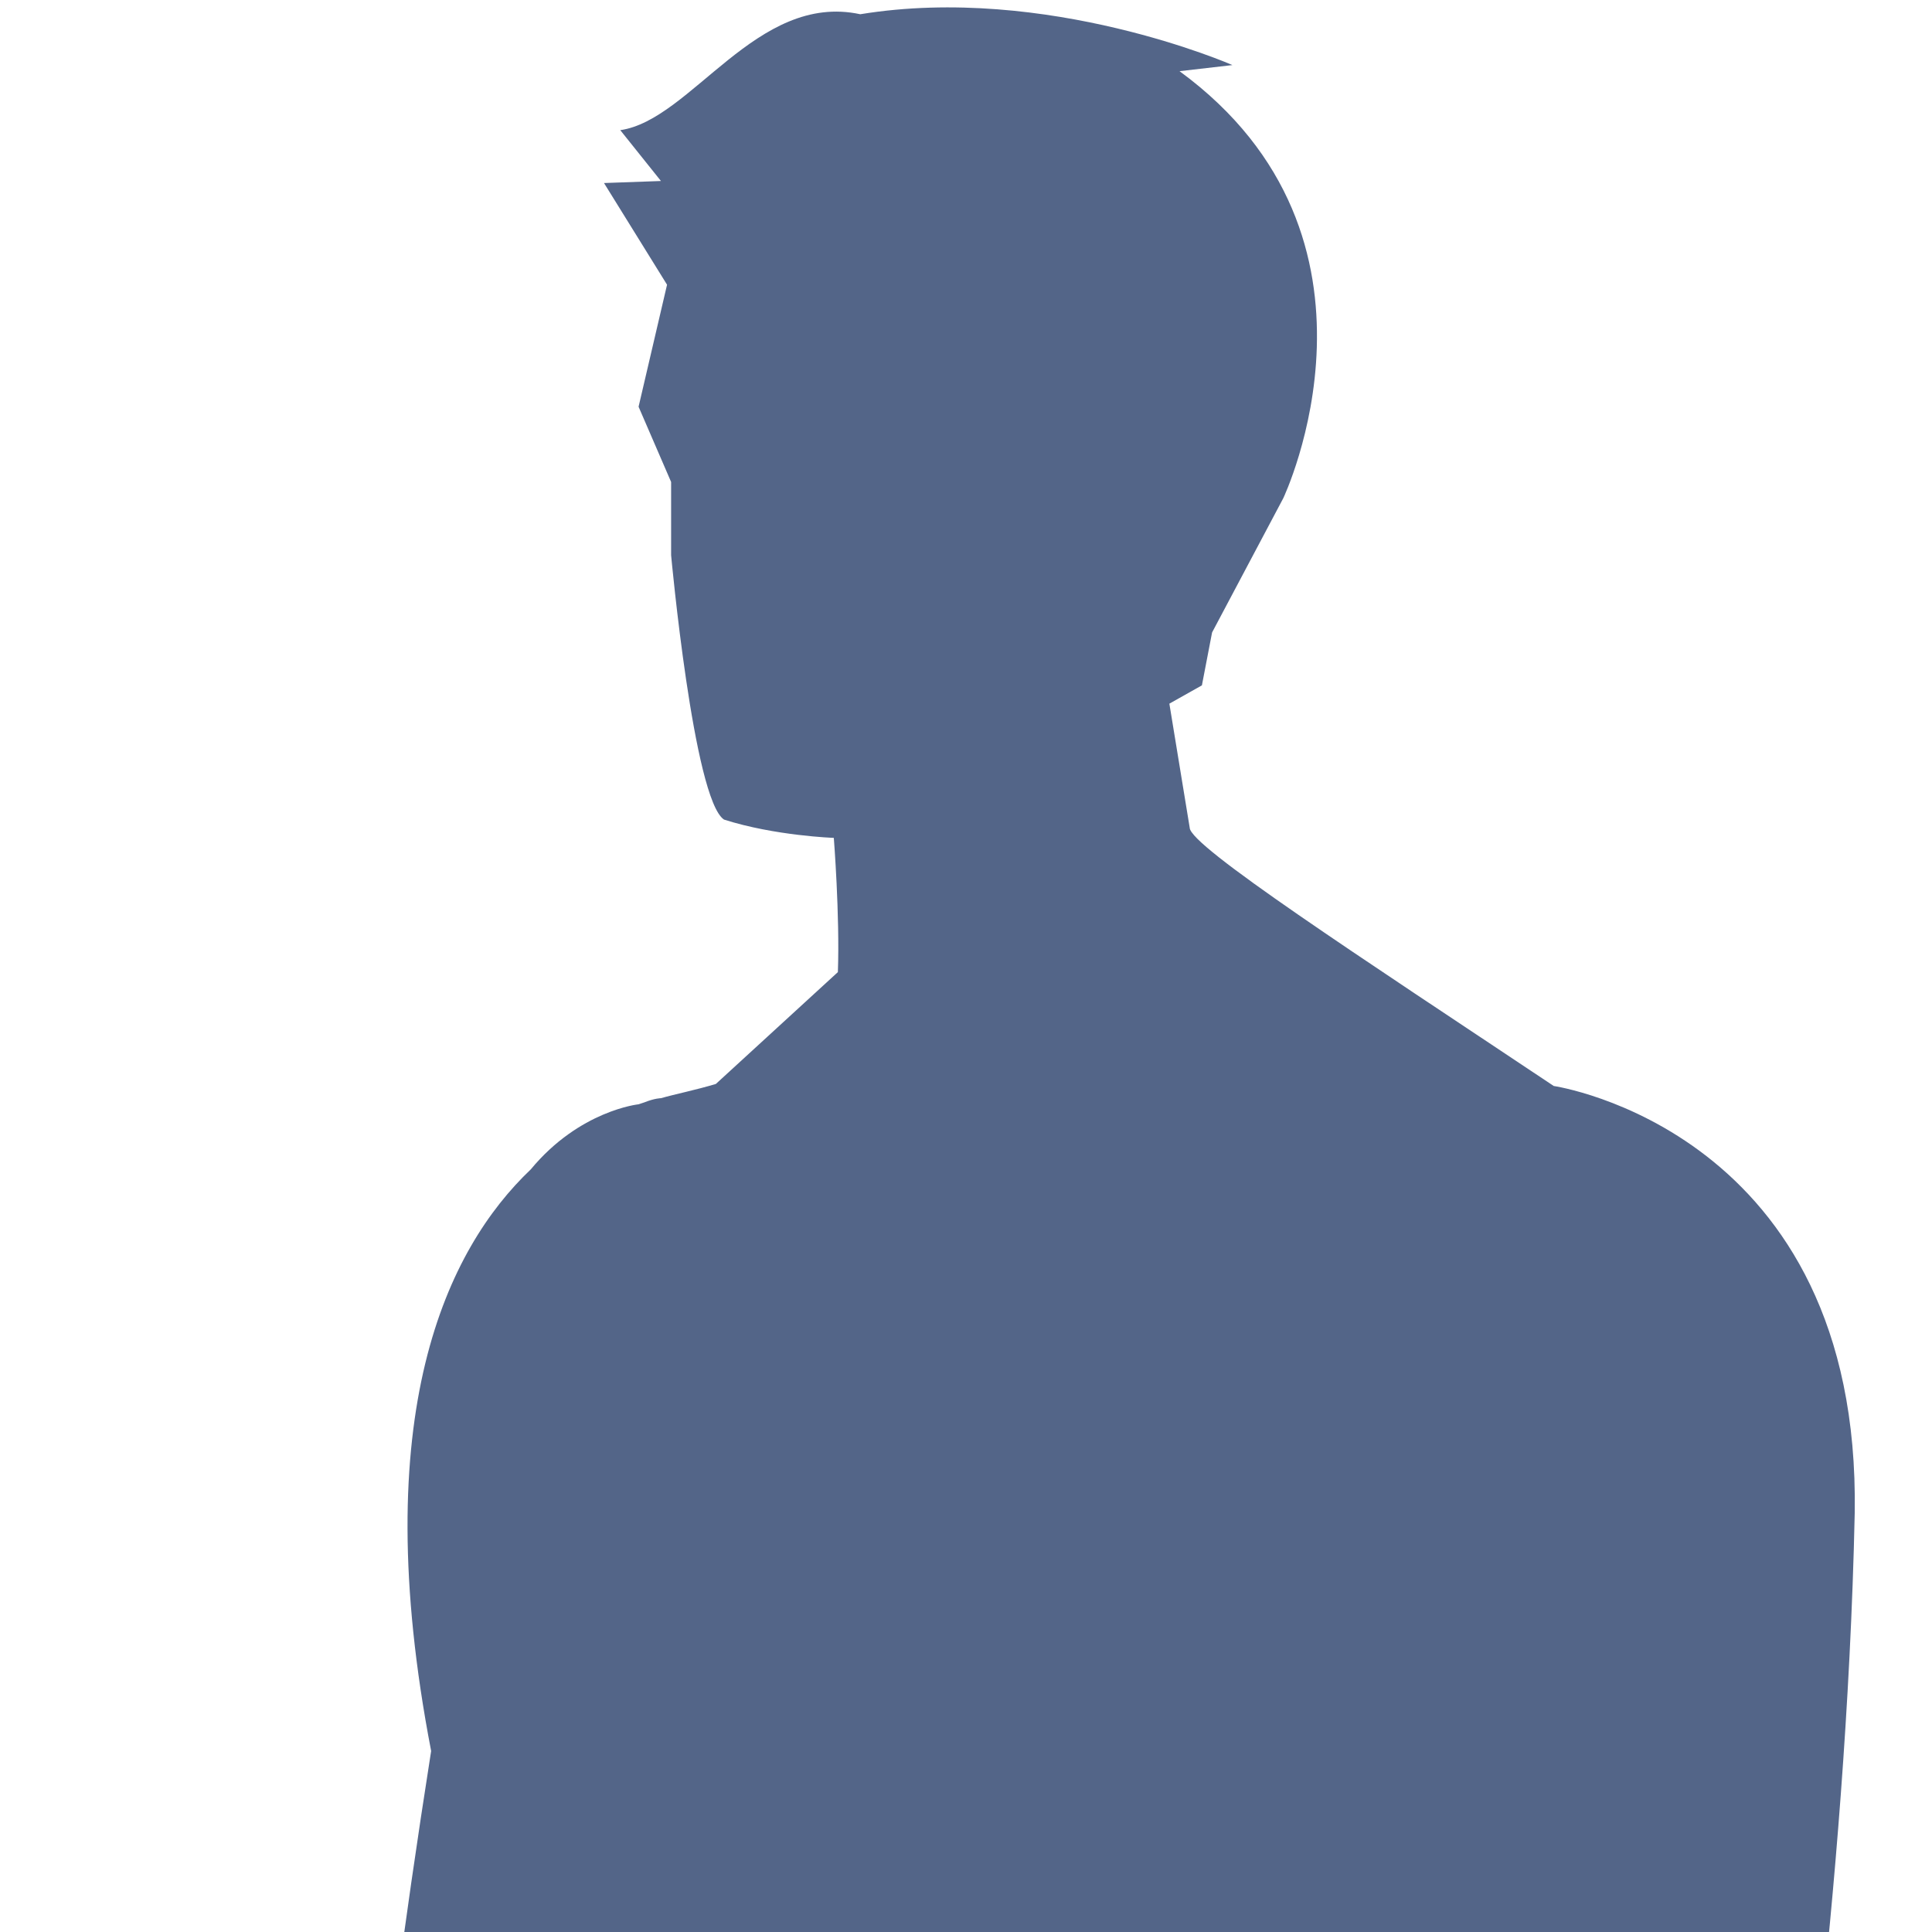 <svg xmlns="http://www.w3.org/2000/svg" width="95" height="95" viewBox="0 0 95 95" fill="none"><g clip-path="url(#clip0_121_2)"><path fill-rule="evenodd" clip-rule="evenodd" d="M1.7 164.3L2.5 165.5C4.2 167.6 7 168.4 9.5 167.7L10.6 167.3C12.6 166.7 14.2 165.2 14.9 163.2L15 162.9L20.7 162.7L16.2 189C16.2 189 21.4 191.2 26.7 191.7C27.4 201.8 27.6 204.1 27.6 204.1C27.6 204.1 26.6 208.5 29.4 216.6C28.9 229.4 31.2 241.2 31.5 244C31.8 246.7 32.8 258 32.5 264.4C31 263.4 29.5 263 29 264.5C27.7 268.1 22.3 276.4 22.3 276.4C19.4 278.5 16.2 280.4 14.2 281.4C10.1 283.5 10.2 286.2 10.9 287.5C11.7 288.8 18.5 291.5 30.7 289C36.7 286.4 36.4 285.1 40.4 286.5C42.7 286.6 45.4 285.7 47.5 284.8C49.5 283.9 50.7 281.8 50.4 279.6L50.2 278.1C50.2 278.1 50.8 265.8 45.5 266.4C43.5 254.5 45.5 242 47.6 235.9C49.7 229.8 46.1 212.9 46.1 212.9C46.1 212.9 47.5 197.7 47.6 192.3L48.2 188.5L51 193.3L54.4 194.1C54.4 194.1 58.2 217.7 64.2 219.5C68.2 234.6 67.7 242.5 71.5 254.4C74.9 265.4 74 269.9 74 269.9C74 269.9 72.4 271.6 71.9 274.2C70.7 275.2 69.8 276.7 69.7 278.4C69.7 280.6 69.4 282.6 69.3 283.7C67.6 286.8 65.6 289.6 64.9 290.8C64.1 292.1 64 294.7 64.1 296.7C64.1 298 65.2 299 66.5 299H73.5C73.5 299 83.9 298.8 85 294C88.5 292.9 91.7 291.3 90.4 288.6C89.2 285.9 87.6 279.4 87.6 277.3C87.6 275.3 86.8 271.9 83.5 271.1C83.8 261.9 85.4 241 84.9 231.9C84.4 222.8 78.9 213.9 78.9 213.9C78.9 213.9 73.9 200.2 75.7 192.5C80.9 192 81.9 191.4 81.9 191.4L78.4 169.3L83.3 167.1C84.3 168.2 85.8 168.8 87.4 168.5L90.8 167.9C92.3 167.6 93.5 166.6 94.1 165.2L94.8 163.4C95.4 161.8 95 160 93.8 158.8L91.5 156.3C90.7 155.5 89.5 155 88.3 155H86C91.2 130.6 87.9 111.9 87.9 111.9C87.9 111.9 90.8 93.3 91.2 74.4C91.5 55.6 76.4 53.4 76.4 53.4C66.8 47 58.5 41.6 58.5 40.7L57.5 34.6L59.1 33.7L59.6 31.1L63.1 24.5C63.1 24.5 69.2 11.7 58 3.5C60.6 3.2 60.6 3.2 60.6 3.2C60.6 3.2 51.5 -0.8 42.3 0.7C37.2 -0.4 34 5.9 30.5 6.4L32.5 8.9L29.7 9L32.8 14L31.4 20L33 23.7V27.3C33 27.3 34.1 39.3 35.6 40.3C38.1 41.1 41 41.2 41 41.2C41 41.2 41.3 45 41.2 47.8L35.2 53.3C34.2 53.6 33.2 53.8 32.5 54C32.5 54 32.2 54 31.7 54.2C31.5 54.267 31.4 54.3 31.4 54.3C31.4 54.3 28.5 54.6 26.1 57.5C22 61.4 18 69.5 21.2 86.1C19.8 95 18.8 102.8 18.1 109.6C17.9 110.6 17.7 111.5 17.6 112.1C16.7 117.4 14.7 149.9 14.7 149.9L10.8 151.1L10 152.8L5.2 154C3.1 154.5 1.4 156.1 0.6 158.1C-0.1 160.2 0.3 162.6 1.7 164.3ZM69.6 107.5C73.5 99.5 73.7 95.8 73.7 95.8C73.7 95.8 75.3 103.1 75.3 105.4C75.3 107.7 75.5 122 79.4 132.7C78.5 149.5 76.6 149.7 76.6 149.7C76.6 149.7 76.4 135.5 72.8 131.7C73 127 73 127 73 127L70.7 122.7C70.7 122.7 70.7 114 69.6 107.5ZM23.7 146.5C23.7 146.5 25.6 125.8 29 116.9C29 116.9 27.1 123.2 28.9 128.9L27 131.6V134.7L23.7 146.5Z" fill="#536588"></path></g><defs><clipPath id="clip0_121_2"><rect width="95" height="95" fill="white" transform="matrix(-1 0 0 1 95 0)"></rect></clipPath></defs></svg>